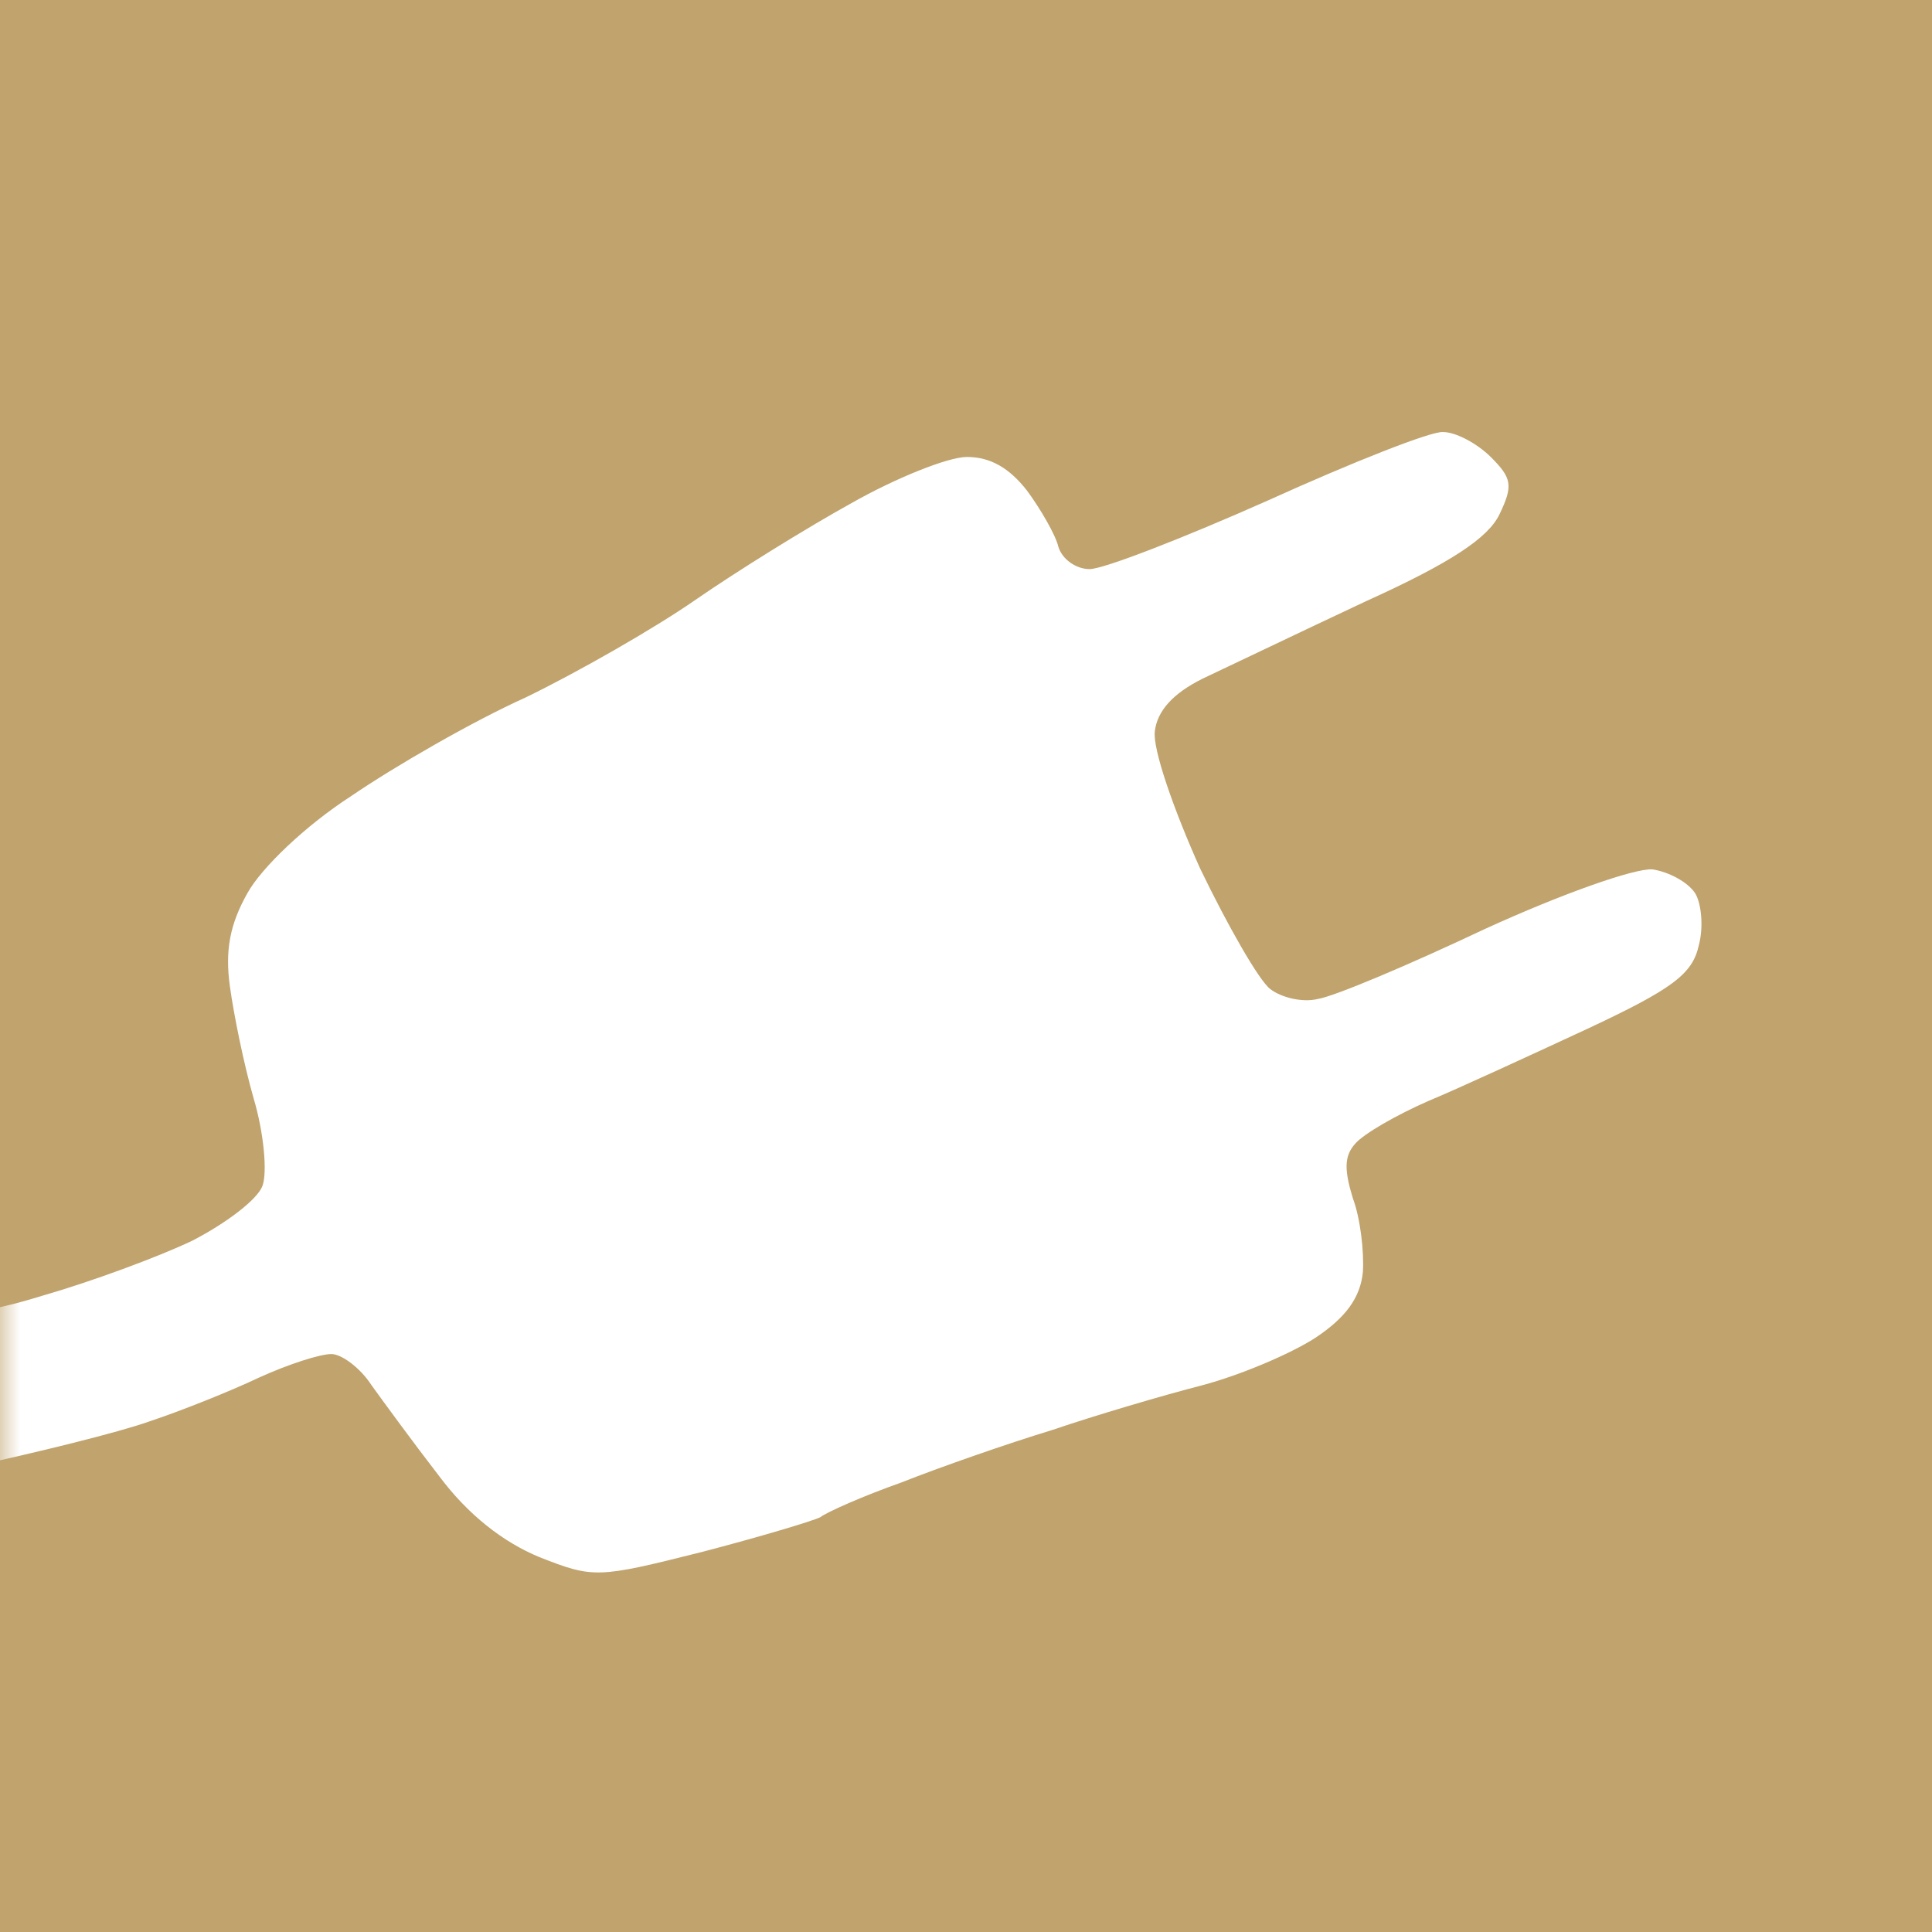 <svg width="48" height="48" viewBox="0 0 48 48" fill="none" xmlns="http://www.w3.org/2000/svg">
<rect width="48" height="48" fill="#C0A36D"/>
<mask id="mask0_615_7" style="mask-type:alpha" maskUnits="userSpaceOnUse" x="0" y="0" width="48" height="48">
<rect width="48" height="48" fill="#C0A36D"/>
</mask>
<g mask="url(#mask0_615_7)">
<path fill-rule="evenodd" clip-rule="evenodd" d="M-216.804 -131.938C-212.414 -131.969 -210.95 -131.876 -210.265 -131.505C-209.798 -131.288 -208.771 -130.793 -207.93 -130.421C-206.965 -130.019 -206.404 -129.555 -206.28 -129.09C-206.186 -128.719 -206.435 -127.388 -206.84 -126.119C-207.307 -124.571 -207.774 -123.704 -208.241 -123.425C-208.864 -123.054 -209.207 -123.085 -210.888 -123.735C-211.978 -124.137 -214.033 -124.726 -218.143 -125.561L-220.012 -124.818C-221.319 -124.292 -222.067 -123.766 -222.565 -122.992C-223.094 -122.249 -223.281 -121.475 -223.281 -120.423C-223.281 -119.123 -223.157 -118.844 -221.942 -117.637C-221.008 -116.739 -219.794 -116.027 -217.957 -115.284C-216.524 -114.727 -214.158 -113.706 -212.694 -113.024C-211.231 -112.343 -209.269 -111.198 -208.335 -110.455C-207.401 -109.743 -206.248 -108.598 -205.781 -107.948C-205.314 -107.298 -204.629 -105.843 -204.287 -104.729C-203.82 -103.336 -203.664 -102.221 -203.757 -101.169C-203.851 -100.302 -204.162 -98.785 -204.474 -97.795C-204.909 -96.463 -205.501 -95.473 -206.622 -94.266C-207.463 -93.337 -208.74 -92.285 -209.425 -91.913C-210.11 -91.542 -211.355 -90.984 -212.227 -90.706C-213.068 -90.427 -214.843 -90.087 -216.119 -89.901C-217.552 -89.715 -219.358 -89.715 -220.79 -89.87C-222.067 -90.025 -224.029 -90.427 -225.15 -90.737C-226.271 -91.046 -228.263 -91.789 -232 -93.43V-94.761C-232 -95.473 -231.844 -96.123 -231.689 -96.216C-231.502 -96.309 -231.222 -96.897 -231.035 -97.547C-230.848 -98.166 -230.381 -99.002 -230.007 -99.404C-229.665 -99.776 -229.166 -100.085 -228.948 -100.085C-228.762 -100.085 -227.827 -99.745 -226.924 -99.342C-226.053 -98.909 -224.745 -98.352 -224.06 -98.073C-223.375 -97.826 -221.973 -97.454 -220.946 -97.268C-219.856 -97.083 -218.237 -97.052 -217.053 -97.175C-215.839 -97.33 -214.656 -97.671 -214.126 -98.042C-213.628 -98.414 -212.943 -99.033 -212.632 -99.466C-212.32 -99.9 -211.978 -100.797 -211.885 -101.478C-211.729 -102.469 -211.853 -102.933 -212.445 -103.8C-212.85 -104.388 -213.753 -105.255 -214.407 -105.688C-215.092 -106.152 -217.053 -107.081 -218.766 -107.793C-220.479 -108.505 -222.845 -109.558 -224.06 -110.146C-225.243 -110.765 -226.924 -111.91 -227.796 -112.746C-228.637 -113.582 -229.758 -115.006 -230.287 -115.903C-231.128 -117.389 -231.222 -117.854 -231.222 -120.206C-231.222 -122.59 -231.128 -123.054 -230.163 -125.004C-229.571 -126.211 -228.481 -127.79 -227.734 -128.502C-226.987 -129.245 -226.053 -129.988 -225.679 -130.143C-225.305 -130.297 -224.433 -130.762 -223.748 -131.164C-222.565 -131.876 -222.222 -131.907 -216.804 -131.938V-131.938ZM-195.257 -131.969H-161.783L-161.409 -130.978C-161.191 -130.421 -161.004 -128.997 -161.004 -127.79C-161.004 -126.397 -161.16 -125.407 -161.44 -125.004C-161.876 -124.416 -162.187 -124.385 -167.294 -124.478C-170.626 -124.54 -172.992 -124.447 -174.394 -123.921V-107.731C-174.363 -92.904 -174.425 -91.542 -174.892 -91.108C-175.266 -90.799 -176.324 -90.613 -178.255 -90.52C-180.808 -90.427 -181.151 -90.458 -182.49 -91.727L-182.552 -107.669C-182.583 -123.425 -182.583 -123.611 -183.237 -124.075C-183.766 -124.478 -184.825 -124.54 -189.434 -124.478C-194.696 -124.385 -195.007 -124.416 -195.443 -125.004C-195.755 -125.468 -195.817 -126.242 -195.692 -128.1C-195.599 -129.462 -195.474 -130.886 -195.381 -131.257L-195.257 -131.969ZM-149.421 -131.969H-141.823C-134.35 -131.969 -134.194 -131.969 -131.516 -131.102C-130.021 -130.638 -128.028 -129.833 -127.125 -129.338C-126.191 -128.843 -124.728 -127.666 -123.856 -126.707C-123.015 -125.778 -121.988 -124.323 -121.583 -123.456C-121.209 -122.621 -120.711 -121.166 -120.555 -120.206C-120.368 -119.277 -120.213 -117.606 -120.213 -116.491C-120.213 -115.408 -120.431 -113.706 -120.68 -112.715C-120.96 -111.724 -121.614 -110.208 -122.205 -109.31C-122.766 -108.412 -124.105 -106.926 -125.164 -105.967C-126.222 -105.038 -127.094 -104.14 -127.094 -103.955C-127.063 -103.8 -124.977 -100.952 -122.392 -97.64C-119.839 -94.297 -117.722 -91.511 -117.722 -91.418C-117.722 -91.356 -117.908 -91.108 -118.095 -90.892C-118.375 -90.613 -119.59 -90.489 -121.925 -90.489C-124.479 -90.489 -125.537 -90.613 -126.067 -90.954C-126.44 -91.232 -128.34 -93.616 -130.239 -96.309C-132.139 -99.002 -134.007 -101.416 -134.35 -101.726C-134.879 -102.159 -135.657 -102.252 -138.304 -102.252C-140.079 -102.252 -141.76 -102.128 -142.041 -101.974C-142.414 -101.726 -142.508 -100.673 -142.601 -96.463C-142.664 -93.058 -142.819 -91.139 -143.068 -90.892C-143.317 -90.613 -144.314 -90.489 -146.089 -90.489C-148.237 -90.489 -148.86 -90.582 -150.448 -91.727L-150.355 -111.012C-150.292 -126.645 -150.199 -130.452 -149.857 -131.133L-149.421 -131.969ZM-142.601 -116.491C-142.508 -110.393 -142.446 -109.898 -141.854 -109.465C-141.356 -109.093 -140.577 -109.031 -137.962 -109.155C-136.187 -109.248 -134.225 -109.465 -133.602 -109.65C-133.011 -109.805 -132.045 -110.269 -131.454 -110.672C-130.893 -111.074 -129.99 -112.158 -129.461 -113.086C-128.651 -114.51 -128.495 -115.129 -128.495 -116.801C-128.495 -118.442 -128.682 -119.123 -129.43 -120.485C-129.928 -121.413 -130.831 -122.497 -131.422 -122.868C-132.045 -123.271 -133.509 -123.797 -134.692 -124.075C-135.906 -124.323 -137.962 -124.54 -139.301 -124.54C-141.48 -124.54 -141.729 -124.478 -142.228 -123.797C-142.664 -123.147 -142.726 -122.249 -142.601 -116.491V-116.491ZM-92.032 -131.969H-80.044L-76.401 -130.205C-73.38 -128.719 -72.353 -128.038 -70.547 -126.242C-69.301 -125.066 -67.775 -123.178 -67.153 -122.063C-66.499 -120.949 -65.689 -119.37 -65.378 -118.504C-65.035 -117.668 -64.662 -115.625 -64.506 -114.015C-64.381 -112.405 -64.35 -109.743 -64.506 -108.134C-64.662 -106.338 -65.035 -104.543 -65.471 -103.49C-65.845 -102.562 -66.561 -101.107 -67.059 -100.24C-67.588 -99.404 -68.398 -98.197 -68.927 -97.609C-69.457 -97.021 -70.671 -95.844 -71.636 -94.978C-72.633 -94.142 -74.314 -92.996 -75.404 -92.439C-76.494 -91.882 -78.394 -91.139 -79.577 -90.737C-81.445 -90.149 -82.442 -90.056 -86.272 -90.056C-90.413 -90.056 -91.005 -90.118 -93.278 -90.892C-94.648 -91.387 -96.703 -92.285 -97.793 -92.873C-98.914 -93.492 -100.751 -94.916 -101.872 -96.03C-102.993 -97.144 -104.488 -99.064 -105.204 -100.24C-105.889 -101.447 -106.792 -103.305 -107.134 -104.419C-107.57 -105.657 -107.882 -107.607 -107.975 -109.527C-108.1 -111.632 -108.006 -113.427 -107.695 -115.098C-107.446 -116.461 -106.667 -118.751 -106.013 -120.206C-104.986 -122.404 -104.332 -123.302 -101.997 -125.654C-99.505 -128.162 -98.82 -128.626 -95.613 -130.205L-92.032 -131.969ZM-93.122 -123.271C-93.901 -122.837 -95.24 -121.692 -96.08 -120.794C-97.108 -119.68 -97.949 -118.349 -98.509 -116.956C-98.976 -115.78 -99.474 -113.891 -99.63 -112.777C-99.786 -111.693 -99.817 -110.084 -99.661 -109.217C-99.537 -108.381 -99.256 -107.112 -99.07 -106.431C-98.883 -105.75 -98.26 -104.357 -97.668 -103.336C-97.108 -102.314 -96.018 -100.921 -95.24 -100.24C-94.492 -99.559 -93.091 -98.63 -92.188 -98.166C-91.192 -97.671 -89.448 -97.175 -87.984 -96.99C-86.085 -96.711 -85.057 -96.711 -83.625 -96.99C-82.597 -97.175 -81.072 -97.671 -80.2 -98.042C-79.359 -98.445 -77.864 -99.528 -76.93 -100.426C-75.965 -101.354 -74.906 -102.593 -74.532 -103.181C-74.19 -103.8 -73.598 -105.1 -73.225 -106.122C-72.633 -107.731 -72.54 -108.505 -72.633 -111.57C-72.726 -114.975 -72.789 -115.253 -73.91 -117.451C-74.532 -118.72 -75.373 -120.113 -75.778 -120.516C-76.152 -120.949 -77.117 -121.785 -77.864 -122.404C-78.643 -123.023 -79.826 -123.735 -80.511 -124.014C-81.196 -124.292 -82.317 -124.664 -83.002 -124.849C-83.687 -125.035 -85.244 -125.159 -86.427 -125.159C-87.642 -125.128 -89.323 -124.88 -90.164 -124.602C-91.036 -124.323 -92.375 -123.704 -93.122 -123.271V-123.271ZM-46.57 -132L-44.577 -128.502C-43.456 -126.583 -40.155 -120.825 -37.228 -115.718C-34.301 -110.61 -31.499 -105.719 -30.97 -104.821C-30.471 -103.893 -30.004 -103.181 -29.911 -103.181C-29.849 -103.181 -29.475 -103.49 -29.101 -103.893C-28.759 -104.264 -27.918 -105.564 -27.264 -106.741C-26.61 -107.948 -25.365 -110.239 -24.462 -111.848C-23.559 -113.489 -22.407 -115.532 -21.877 -116.43C-21.317 -117.327 -20.881 -118.132 -20.881 -118.194C-20.881 -118.287 -19.355 -121.104 -17.455 -124.478C-15.556 -127.821 -14.03 -130.669 -14.03 -130.731C-14.03 -130.824 -13.781 -131.133 -13.501 -131.443C-13.127 -131.814 -12.473 -132 -11.539 -132C-10.169 -132 -10.138 -131.969 -9.92 -130.824C-9.795 -130.174 -9.546 -125.128 -9.359 -119.587C-9.204 -114.077 -8.892 -106.06 -8.737 -101.788C-8.581 -97.547 -8.425 -93.523 -8.425 -92.904C-8.425 -92.161 -8.643 -91.511 -9.048 -91.108C-9.577 -90.582 -10.107 -90.489 -12.411 -90.489C-14.622 -90.489 -15.213 -90.582 -15.649 -91.015C-16.116 -91.511 -16.21 -92.78 -16.366 -101.478C-16.459 -106.926 -16.615 -111.477 -16.708 -111.539C-16.77 -111.632 -17.113 -111.353 -17.393 -110.951C-17.704 -110.517 -18.701 -108.629 -19.666 -106.772C-20.6 -104.883 -22.78 -100.704 -24.493 -97.516C-26.174 -94.297 -27.887 -91.356 -28.292 -90.922C-28.696 -90.489 -29.35 -90.18 -29.849 -90.18C-30.378 -90.18 -31.001 -90.489 -31.499 -91.046C-31.966 -91.511 -33.056 -93.275 -33.959 -94.978C-34.862 -96.68 -36.014 -98.816 -36.512 -99.714C-36.979 -100.611 -37.789 -102.066 -38.287 -102.964C-38.754 -103.862 -39.844 -105.843 -40.654 -107.36C-41.494 -108.907 -42.366 -110.393 -42.647 -110.703C-42.927 -111.012 -43.269 -111.26 -43.394 -111.26C-43.518 -111.229 -43.612 -106.803 -43.643 -101.416C-43.643 -92.532 -43.674 -91.542 -44.172 -91.015C-44.608 -90.582 -45.231 -90.489 -47.348 -90.489C-48.968 -90.489 -50.244 -90.644 -50.587 -90.892C-51.147 -91.263 -51.178 -91.665 -50.961 -99.311C-50.867 -103.738 -50.649 -112.529 -50.493 -118.813C-50.338 -125.283 -50.057 -130.638 -49.871 -131.133C-49.59 -131.876 -49.404 -131.969 -46.57 -132V-132ZM53.073 -102.685C53.976 -102.593 55.097 -102.221 55.782 -101.788C56.436 -101.354 57.339 -100.519 57.806 -99.9C58.616 -98.816 58.678 -98.568 58.678 -95.473C58.678 -92.223 58.647 -92.192 57.246 -89.251C56.468 -87.641 54.786 -84.731 53.478 -82.75C52.17 -80.8 50.178 -77.952 48.994 -76.405C47.842 -74.888 45.538 -72.04 43.919 -70.09C42.268 -68.139 38.968 -64.363 36.601 -61.732C34.235 -59.07 26.357 -51.021 19.07 -43.84C10.632 -35.451 5.805 -30.436 5.649 -29.91C5.525 -29.446 5.431 -27.093 5.431 -24.709C5.431 -20.623 5.463 -20.314 6.21 -19.169C6.615 -18.488 7.393 -17.621 7.922 -17.249C8.452 -16.816 9.915 -16.29 11.41 -15.98C13.621 -15.485 14.181 -15.485 15.925 -15.825C16.984 -16.073 18.79 -16.661 19.911 -17.187C21.001 -17.683 23.056 -18.859 24.426 -19.726C25.796 -20.623 28.163 -22.419 29.72 -23.688C31.245 -24.988 34.079 -27.619 35.978 -29.569C37.878 -31.489 39.746 -33.717 40.12 -34.46C40.525 -35.234 41.614 -37.03 42.58 -38.484C43.545 -39.939 45.943 -42.756 47.935 -44.768C50.52 -47.462 52.451 -49.071 54.942 -50.743C56.81 -51.981 59.55 -53.56 61.014 -54.241C62.446 -54.922 65.124 -55.85 66.93 -56.315C69.047 -56.841 70.635 -57.058 71.445 -56.965C72.13 -56.872 73.438 -56.562 74.403 -56.284C75.587 -55.912 76.49 -55.386 77.361 -54.488C78.202 -53.622 78.763 -52.662 79.043 -51.641C79.292 -50.774 79.385 -49.474 79.292 -48.7C79.199 -47.957 78.856 -46.688 78.514 -45.914C78.14 -45.171 77.268 -43.902 76.521 -43.128C75.773 -42.354 74.466 -41.147 73.625 -40.466C72.753 -39.785 71.134 -38.608 70.044 -37.865C68.923 -37.123 66.058 -35.575 63.66 -34.46C61.263 -33.315 58.024 -31.891 56.499 -31.272C54.942 -30.684 52.419 -29.755 50.894 -29.26C49.337 -28.765 47.001 -28.022 45.662 -27.619C43.576 -27 43.171 -26.753 43.047 -26.102C42.922 -25.7 42.922 -24.307 42.984 -23.007C43.109 -21.212 43.327 -20.314 44.043 -19.045C44.541 -18.116 45.538 -16.94 46.223 -16.413C46.908 -15.887 48.154 -15.175 49.025 -14.866C49.866 -14.556 51.703 -14.216 53.073 -14.123C54.444 -14.03 56.748 -14.123 58.211 -14.339C59.644 -14.556 61.886 -15.082 63.193 -15.485C64.47 -15.918 67.055 -17.033 68.954 -17.961C70.822 -18.921 73.407 -20.407 74.715 -21.242C75.991 -22.109 77.953 -23.533 79.074 -24.4C80.164 -25.298 82.281 -27.124 83.745 -28.486C85.177 -29.848 87.637 -32.417 89.194 -34.151C90.72 -35.884 93.522 -39.289 95.359 -41.704C97.228 -44.118 99.626 -47.338 100.715 -48.855C101.805 -50.402 103.456 -52.91 104.421 -54.426C105.386 -55.974 106.601 -58.327 107.13 -59.689C107.659 -61.051 108.438 -62.939 108.874 -63.868C109.278 -64.827 109.964 -66.282 110.368 -67.118C110.773 -67.985 111.583 -69.223 112.143 -69.873C112.704 -70.554 113.544 -71.266 114.011 -71.514C114.759 -71.854 115.039 -71.854 116.036 -71.483C116.752 -71.204 117.437 -70.616 117.779 -69.997C118.278 -69.161 118.309 -68.821 118.028 -67.892C117.873 -67.304 116.534 -65.292 115.101 -63.403C113.638 -61.546 112.237 -59.565 111.956 -59.008C111.676 -58.451 111.458 -57.708 111.458 -57.367C111.458 -57.027 112.05 -56.284 112.922 -55.572C113.731 -54.922 116.098 -53.405 118.153 -52.198C120.208 -50.99 122.263 -49.597 122.73 -49.04C123.197 -48.514 123.602 -47.74 123.602 -47.307C123.602 -46.904 123.353 -45.821 123.042 -44.923C122.73 -44.026 121.516 -41.89 120.302 -40.187C119.118 -38.484 117.312 -35.977 116.285 -34.615C115.257 -33.253 113.762 -31.179 112.953 -29.972C112.174 -28.796 111.053 -26.907 110.493 -25.793C109.683 -24.183 109.465 -23.317 109.341 -21.304C109.216 -19.416 109.31 -18.611 109.683 -17.837C110.036 -17.156 110.68 -16.61 111.614 -16.197C112.455 -15.825 113.669 -15.578 114.634 -15.609C115.537 -15.609 117.188 -15.918 118.309 -16.29C119.43 -16.661 121.516 -17.683 122.917 -18.518C124.35 -19.385 126.654 -20.995 128.055 -22.109C129.456 -23.224 132.477 -26.041 134.812 -28.331C137.116 -30.653 139.327 -33.067 139.732 -33.748C140.137 -34.398 141.289 -36.472 142.316 -38.33C143.344 -40.218 145.275 -43.344 146.582 -45.295C147.89 -47.276 150.008 -50.093 151.284 -51.609C152.592 -53.157 154.274 -54.86 155.052 -55.417C155.799 -56.005 156.609 -56.469 156.827 -56.469C157.045 -56.438 157.574 -56.284 158.01 -56.067C158.446 -55.85 158.882 -55.386 158.976 -55.045C159.069 -54.705 158.944 -54.024 158.695 -53.498C158.415 -53.002 156.858 -50.898 155.208 -48.855C153.557 -46.811 151.035 -43.406 149.634 -41.27C148.202 -39.166 146.333 -36.101 145.461 -34.46C144.59 -32.851 143.593 -30.777 143.251 -29.817C142.908 -28.888 142.41 -27.31 142.161 -26.35C141.881 -25.36 141.663 -23.905 141.631 -23.1C141.631 -22.295 141.849 -21.15 142.067 -20.53C142.316 -19.942 143.033 -19.014 143.655 -18.456C144.434 -17.745 145.181 -17.373 146.24 -17.249C147.049 -17.125 148.575 -17.156 149.603 -17.249C150.662 -17.373 152.343 -17.868 153.495 -18.395C154.585 -18.921 156.267 -19.849 157.232 -20.469C158.166 -21.119 159.91 -22.326 161.124 -23.193C162.307 -24.09 165.11 -26.443 167.352 -28.486C170.902 -31.705 171.618 -32.541 173.237 -35.265C174.233 -36.937 175.946 -39.444 177.005 -40.806C178.064 -42.168 180.368 -44.675 182.174 -46.347C183.949 -48.019 186.315 -49.969 187.436 -50.712C188.526 -51.455 190.208 -52.476 191.173 -53.002C192.107 -53.529 193.851 -54.334 195.065 -54.829C196.248 -55.324 198.335 -56.036 199.642 -56.407C200.981 -56.779 202.601 -57.058 203.223 -57.089C203.877 -57.089 205.341 -56.81 206.493 -56.469C208.081 -55.974 208.922 -55.51 209.949 -54.519C210.852 -53.622 211.475 -52.631 211.849 -51.486C212.316 -50.062 212.378 -49.535 212.067 -48.235C211.88 -47.4 211.195 -45.852 210.51 -44.83C209.856 -43.809 208.548 -42.354 207.614 -41.58C206.711 -40.775 204.843 -39.382 203.473 -38.423C202.102 -37.463 198.926 -35.699 196.466 -34.522C193.975 -33.315 190.675 -31.86 189.149 -31.272C187.592 -30.684 185.506 -29.91 184.478 -29.569C183.45 -29.198 181.333 -28.548 179.807 -28.114C178.25 -27.681 176.662 -27.093 176.226 -26.784C175.51 -26.288 175.479 -26.164 175.666 -23.626C175.759 -22.016 176.071 -20.469 176.475 -19.602C176.818 -18.859 177.783 -17.59 178.624 -16.816C179.496 -16.042 180.897 -15.144 181.862 -14.804C183.232 -14.309 184.26 -14.185 187.436 -14.216C190.083 -14.247 191.951 -14.432 193.353 -14.804C194.442 -15.082 195.999 -15.547 196.778 -15.794C197.525 -16.042 199.705 -17.033 201.604 -17.961C203.473 -18.921 206.493 -20.716 208.299 -21.954C210.198 -23.255 213.561 -26.102 216.302 -28.703C218.917 -31.21 221.253 -33.222 221.533 -33.222C221.907 -33.222 222 -32.789 222 -28.888L219.415 -26.474C218.014 -25.143 216.208 -23.502 215.461 -22.821C214.682 -22.14 213.406 -21.119 212.658 -20.5C211.88 -19.881 209.856 -18.488 208.143 -17.373C206.431 -16.29 203.691 -14.68 202.071 -13.813C200.421 -12.977 197.992 -11.894 196.622 -11.43C195.252 -10.965 193.01 -10.377 191.64 -10.13C190.27 -9.913 187.934 -9.696 186.502 -9.696C185.039 -9.696 183.015 -9.913 181.987 -10.191C180.959 -10.47 179.216 -11.12 178.126 -11.646C177.005 -12.204 175.479 -13.225 174.701 -13.906C173.891 -14.587 172.895 -15.794 172.427 -16.537C171.992 -17.28 171.369 -18.611 171.088 -19.447C170.808 -20.314 170.497 -21.893 170.372 -23.007C170.248 -24.152 169.999 -25.019 169.749 -25.081C169.532 -25.143 168.504 -24.431 167.414 -23.471C166.355 -22.543 164.425 -21.026 163.148 -20.097C161.84 -19.169 159.318 -17.559 157.543 -16.537C155.737 -15.485 153.153 -14.309 151.783 -13.875C149.852 -13.287 148.606 -13.101 146.396 -13.101C143.749 -13.101 143.375 -13.194 141.6 -14.123C140.355 -14.773 139.296 -15.609 138.611 -16.506C138.019 -17.28 137.272 -18.89 136.929 -20.066C136.525 -21.428 136.338 -22.605 136.462 -23.255C136.618 -24.029 136.556 -24.245 136.213 -24.245C135.933 -24.245 134.594 -23.224 133.162 -21.954C131.76 -20.716 129.051 -18.611 127.183 -17.311C125.284 -15.98 122.543 -14.339 121.111 -13.659C119.648 -12.947 117.904 -12.265 117.219 -12.111C116.534 -11.956 114.977 -11.739 113.794 -11.646C112.143 -11.523 111.178 -11.616 109.901 -12.049C108.687 -12.451 107.722 -13.07 106.601 -14.185C105.293 -15.485 104.95 -16.073 104.452 -17.899C103.891 -20.004 103.891 -20.159 104.421 -22.388C104.732 -23.688 105.293 -25.421 105.698 -26.257C106.071 -27.124 107.223 -29.074 108.251 -30.591C109.247 -32.139 111.552 -35.42 113.326 -37.896C115.133 -40.342 116.907 -43.066 117.312 -43.933C117.81 -44.954 117.997 -45.728 117.873 -46.316C117.748 -46.873 117.063 -47.616 115.88 -48.514C114.915 -49.226 113.264 -50.34 112.237 -50.959C111.209 -51.548 110.057 -52.136 109.652 -52.229C109.123 -52.383 108.687 -52.136 107.784 -51.269C107.161 -50.619 105.23 -48.235 103.518 -45.945C101.805 -43.654 98.287 -39.289 95.733 -36.194C93.18 -33.129 89.537 -29.074 87.637 -27.217C85.738 -25.36 82.78 -22.697 81.036 -21.335C79.292 -19.973 76.49 -17.992 74.808 -16.94C73.127 -15.918 70.635 -14.463 69.265 -13.751C67.895 -13.008 66.214 -12.235 65.529 -11.987C64.844 -11.708 63.629 -11.306 62.882 -11.058C62.104 -10.811 60.36 -10.408 58.99 -10.161C57.62 -9.913 55.346 -9.696 53.914 -9.696C52.513 -9.696 50.613 -9.851 49.71 -10.037C48.807 -10.223 47.095 -10.842 45.911 -11.43C44.697 -12.018 42.953 -13.163 42.019 -13.968C40.774 -15.052 39.964 -16.135 39.154 -17.776C38.532 -19.045 37.94 -20.778 37.816 -21.614C37.691 -22.481 37.535 -23.564 37.473 -24.029C37.411 -24.493 37.193 -24.864 37.037 -24.864C36.85 -24.864 35.511 -23.843 34.079 -22.543C32.615 -21.273 30.28 -19.385 28.848 -18.333C27.446 -17.311 25.142 -15.763 23.71 -14.928C22.308 -14.092 20.627 -13.194 19.973 -12.916C19.35 -12.668 17.825 -12.173 16.641 -11.863C15.427 -11.523 13.683 -11.275 12.749 -11.244C11.784 -11.244 10.04 -11.553 8.857 -11.925C7.642 -12.327 6.023 -13.101 5.245 -13.72C4.435 -14.309 3.439 -15.237 3.034 -15.732C2.598 -16.259 2.068 -17.033 1.85 -17.435C1.633 -17.868 1.165 -19.045 0.854 -20.066C0.543 -21.088 0.262 -22.574 0.262 -23.317C0.262 -24.09 0.2 -25.019 0.138 -25.422C0.044 -25.793 -0.174 -26.102 -0.329 -26.102C-0.516 -26.102 -1.45 -25.39 -2.447 -24.462C-3.412 -23.564 -4.875 -22.357 -5.623 -21.738C-6.401 -21.15 -7.74 -20.19 -8.581 -19.602C-9.453 -19.045 -10.916 -18.178 -11.851 -17.714C-12.816 -17.249 -14.404 -16.661 -15.431 -16.383C-16.459 -16.135 -17.985 -15.918 -18.794 -15.887C-19.604 -15.887 -21.067 -16.197 -22.064 -16.568C-23.154 -16.971 -24.462 -17.806 -25.396 -18.704C-26.268 -19.509 -27.295 -20.84 -27.731 -21.676C-28.136 -22.481 -28.79 -24.214 -29.163 -25.483C-29.537 -26.784 -30.004 -27.836 -30.191 -27.898C-30.378 -27.929 -32.059 -26.412 -33.897 -24.524C-35.734 -22.636 -38.443 -20.066 -39.875 -18.828C-41.339 -17.621 -43.518 -15.918 -44.702 -15.082C-45.916 -14.216 -47.722 -13.07 -48.75 -12.513C-49.777 -11.956 -51.334 -11.244 -52.175 -10.903C-53.047 -10.594 -54.573 -10.253 -55.6 -10.13C-56.908 -10.006 -57.998 -10.099 -59.181 -10.439C-60.146 -10.687 -61.517 -11.368 -62.264 -11.925C-63.105 -12.575 -63.883 -13.535 -64.35 -14.494C-64.755 -15.361 -65.16 -16.754 -65.284 -17.59C-65.378 -18.518 -65.284 -20.283 -64.973 -21.924C-64.724 -23.471 -64.194 -25.483 -63.852 -26.412C-63.509 -27.372 -62.98 -28.61 -62.7 -29.198C-62.419 -29.817 -61.548 -31.334 -60.769 -32.603C-59.959 -33.903 -58.434 -36.132 -57.313 -37.556C-56.223 -39.011 -53.856 -41.642 -52.05 -43.437C-50.244 -45.202 -48.065 -47.152 -47.193 -47.771C-46.352 -48.421 -44.733 -49.535 -43.612 -50.309C-42.522 -51.083 -40.56 -52.26 -39.252 -52.941C-37.976 -53.622 -35.672 -54.674 -34.114 -55.293C-32.589 -55.912 -30.129 -56.655 -28.665 -56.934C-26.766 -57.305 -25.022 -57.429 -22.438 -57.336C-19.075 -57.212 -18.732 -57.12 -16.864 -56.129C-15.774 -55.541 -14.497 -54.581 -14.03 -53.962C-13.532 -53.374 -12.94 -52.352 -12.66 -51.733C-12.38 -51.083 -12.162 -49.814 -12.162 -48.855C-12.162 -47.926 -12.349 -46.719 -12.567 -46.161C-12.816 -45.604 -13.345 -44.83 -13.75 -44.459C-14.155 -44.056 -14.902 -43.747 -15.369 -43.747C-15.992 -43.747 -16.272 -43.933 -16.397 -44.459C-16.49 -44.83 -16.428 -45.79 -16.272 -46.533C-16.054 -47.554 -16.085 -48.359 -16.366 -49.474C-16.646 -50.464 -17.144 -51.331 -17.767 -51.888C-18.265 -52.352 -19.293 -52.879 -20.04 -53.064C-20.787 -53.281 -22.344 -53.343 -23.683 -53.25C-24.991 -53.157 -27.233 -52.786 -28.665 -52.414C-30.129 -52.043 -32.869 -51.021 -34.737 -50.093C-36.637 -49.195 -39.159 -47.802 -40.342 -46.997C-41.557 -46.192 -43.456 -44.799 -44.546 -43.902C-45.667 -43.004 -47.66 -41.178 -48.968 -39.846C-50.276 -38.516 -51.895 -36.782 -52.517 -36.008C-53.171 -35.265 -54.448 -33.439 -55.413 -31.984C-56.347 -30.56 -57.593 -28.393 -58.122 -27.186C-58.683 -26.01 -59.43 -23.595 -59.773 -21.862C-60.427 -18.797 -60.427 -18.642 -59.897 -17.064C-59.461 -15.763 -59.119 -15.33 -58.247 -14.866C-57.406 -14.432 -56.783 -14.37 -55.289 -14.525C-54.261 -14.618 -52.58 -15.082 -51.552 -15.578C-50.525 -16.042 -48.843 -16.971 -47.816 -17.621C-46.788 -18.302 -44.92 -19.664 -43.612 -20.685C-42.335 -21.676 -39.751 -24.059 -37.851 -25.948C-35.983 -27.836 -33.243 -30.869 -31.779 -32.727C-30.347 -34.584 -28.292 -37.153 -27.264 -38.454C-26.236 -39.723 -25.053 -40.992 -24.617 -41.239C-24.15 -41.518 -23.527 -41.611 -22.998 -41.487C-22.469 -41.363 -21.939 -40.93 -21.659 -40.342C-21.254 -39.537 -21.254 -39.258 -21.628 -38.268C-21.846 -37.618 -22.5 -36.225 -23.029 -35.172C-23.559 -34.089 -24.15 -32.355 -24.306 -31.303C-24.493 -30.22 -24.617 -28.734 -24.617 -27.96C-24.617 -27.217 -24.399 -25.824 -24.119 -24.864C-23.839 -23.936 -23.341 -22.821 -23.029 -22.388C-22.718 -21.985 -21.939 -21.304 -21.285 -20.933C-20.632 -20.561 -19.417 -20.159 -18.545 -20.035C-17.455 -19.911 -16.49 -20.004 -15.276 -20.376C-14.342 -20.685 -12.66 -21.397 -11.539 -22.016C-10.449 -22.605 -8.955 -23.502 -8.27 -24.029C-7.585 -24.555 -6.214 -25.762 -5.187 -26.722C-4.159 -27.65 -2.353 -29.477 -1.139 -30.777C0.325 -32.294 1.197 -33.501 1.415 -34.337C1.601 -34.987 2.255 -37.092 2.847 -38.949C3.439 -40.837 4.591 -44.026 5.4 -46.069C6.241 -48.112 8.016 -52.105 9.386 -54.891C10.787 -57.708 13.091 -62.041 14.555 -64.487C15.987 -66.963 18.167 -70.461 19.381 -72.226C20.596 -74.021 22.776 -77.086 24.208 -79.036C25.672 -81.017 28.194 -84.205 29.844 -86.155C31.494 -88.106 34.421 -91.294 36.414 -93.244C38.376 -95.194 41.023 -97.547 42.331 -98.476C43.607 -99.435 45.631 -100.704 46.846 -101.293C48.029 -101.912 49.586 -102.5 50.271 -102.624C50.956 -102.747 52.202 -102.778 53.073 -102.685V-102.685ZM47.157 -96.835C46.005 -96.154 43.576 -94.204 41.77 -92.501C39.964 -90.799 37.473 -88.229 36.259 -86.775C35.013 -85.351 32.833 -82.626 31.37 -80.738C29.937 -78.881 27.228 -75.043 25.329 -72.226C23.461 -69.409 21.499 -66.437 20.97 -65.57C20.44 -64.734 19.008 -62.289 17.793 -60.153C16.579 -58.048 14.711 -54.55 13.621 -52.414C12.531 -50.309 11.068 -47.307 10.351 -45.759C9.635 -44.242 8.763 -42.075 8.39 -40.961C8.047 -39.877 7.829 -38.887 7.922 -38.794C8.016 -38.732 11.908 -42.478 16.579 -47.152C21.25 -51.857 26.761 -57.491 28.816 -59.689C30.84 -61.918 34.421 -65.88 36.726 -68.511C39.03 -71.173 41.708 -74.3 42.673 -75.476C43.607 -76.683 45.227 -78.757 46.254 -80.119C47.282 -81.481 48.901 -83.803 49.835 -85.227C50.769 -86.682 51.89 -88.57 52.357 -89.406C52.824 -90.272 53.478 -91.789 53.821 -92.811C54.194 -93.832 54.475 -95.318 54.475 -96.061C54.475 -97.021 54.319 -97.64 53.945 -97.98C53.634 -98.259 53.011 -98.568 52.606 -98.661C52.17 -98.754 51.236 -98.63 50.551 -98.445C49.835 -98.259 48.309 -97.516 47.157 -96.835ZM65.684 -51.455C64.564 -51.052 62.882 -50.34 61.948 -49.845C60.983 -49.35 59.581 -48.514 58.834 -47.988C58.056 -47.492 56.312 -46.13 54.942 -44.985C53.572 -43.84 51.454 -41.766 50.271 -40.342C49.056 -38.949 47.344 -36.689 46.441 -35.296C45.538 -33.903 44.791 -32.603 44.791 -32.386C44.822 -32.17 45.071 -31.953 45.351 -31.891C45.662 -31.829 47.78 -32.386 50.115 -33.129C52.419 -33.872 54.599 -34.584 54.942 -34.739C55.284 -34.894 57.09 -35.699 58.99 -36.503C60.858 -37.339 63.91 -38.918 65.747 -40.032C67.584 -41.147 70.044 -42.911 71.196 -43.933C72.348 -44.954 73.625 -46.409 73.999 -47.183C74.497 -48.142 74.683 -48.978 74.621 -49.938C74.559 -51.145 74.403 -51.424 73.469 -52.043C72.846 -52.445 71.943 -52.724 71.445 -52.724C70.916 -52.693 69.857 -52.538 69.11 -52.383C68.331 -52.229 66.774 -51.826 65.684 -51.455V-51.455ZM197.401 -51.145C196.778 -50.898 195.314 -50.186 194.131 -49.566C192.917 -48.916 190.955 -47.678 189.772 -46.781C188.588 -45.883 186.907 -44.521 186.035 -43.716C185.163 -42.942 183.357 -40.899 181.987 -39.197C180.617 -37.463 179.122 -35.451 178.655 -34.739C178.219 -33.996 177.752 -33.067 177.659 -32.696C177.503 -32.077 177.596 -31.984 178.313 -31.984C178.78 -31.984 180.928 -32.541 183.077 -33.222C185.194 -33.903 187.249 -34.615 187.592 -34.77C187.934 -34.925 189.118 -35.42 190.239 -35.884C191.329 -36.318 193.384 -37.246 194.754 -37.927C196.124 -38.639 198.553 -40.063 200.203 -41.147C201.822 -42.199 203.877 -43.84 204.749 -44.737C205.621 -45.635 206.618 -46.966 206.991 -47.709C207.365 -48.421 207.676 -49.319 207.676 -49.721C207.676 -50.093 207.427 -50.743 207.116 -51.176C206.836 -51.578 206.119 -52.105 205.559 -52.322C204.998 -52.538 204.158 -52.724 203.691 -52.724C203.223 -52.693 201.853 -52.445 200.67 -52.136C199.456 -51.826 197.992 -51.393 197.401 -51.145V-51.145ZM-74.595 -57.212C-73.069 -57.151 -71.232 -56.903 -70.547 -56.655C-69.862 -56.407 -68.834 -55.912 -68.211 -55.572C-67.62 -55.231 -66.779 -54.488 -66.343 -53.931C-65.907 -53.343 -65.315 -52.352 -65.004 -51.733C-64.724 -51.083 -64.475 -49.876 -64.475 -49.009C-64.475 -48.173 -64.693 -46.935 -64.973 -46.316C-65.222 -45.666 -65.814 -44.768 -66.281 -44.304C-66.748 -43.809 -67.433 -43.437 -67.838 -43.437C-68.211 -43.437 -68.678 -43.716 -68.834 -44.056C-69.052 -44.49 -69.052 -45.202 -68.803 -46.316C-68.616 -47.214 -68.554 -48.452 -68.647 -49.102C-68.772 -49.783 -69.27 -50.712 -69.862 -51.362C-70.422 -51.981 -71.356 -52.6 -71.948 -52.755C-72.571 -52.91 -74.065 -53.033 -75.311 -53.033C-76.556 -53.033 -78.518 -52.817 -79.67 -52.569C-80.822 -52.322 -82.597 -51.795 -83.625 -51.424C-84.652 -51.052 -86.707 -50.124 -88.14 -49.381C-89.603 -48.638 -92.126 -47.121 -93.745 -45.976C-95.395 -44.83 -98.011 -42.663 -99.63 -41.116C-101.218 -39.599 -103.491 -37.092 -104.643 -35.544C-105.827 -34.027 -107.415 -31.581 -108.162 -30.127C-108.94 -28.703 -109.875 -26.381 -110.279 -25.019C-110.747 -23.255 -110.902 -21.954 -110.84 -20.376C-110.747 -18.859 -110.529 -17.961 -110.093 -17.373C-109.75 -16.909 -108.94 -16.321 -108.318 -16.073C-107.664 -15.794 -106.698 -15.578 -106.138 -15.578C-105.578 -15.578 -104.27 -15.856 -103.242 -16.197C-102.215 -16.568 -100.844 -17.187 -100.222 -17.621C-99.568 -18.023 -98.976 -18.364 -98.883 -18.364C-98.82 -18.364 -97.45 -19.261 -95.862 -20.345C-94.274 -21.428 -91.939 -23.193 -90.631 -24.245C-89.354 -25.298 -86.925 -27.526 -85.244 -29.167C-83.563 -30.808 -81.258 -33.253 -80.106 -34.615C-78.954 -35.977 -77.615 -37.742 -77.117 -38.484C-76.65 -39.258 -75.934 -40.218 -75.591 -40.59C-75.217 -40.992 -74.564 -41.301 -74.128 -41.27C-73.723 -41.27 -73.1 -41.023 -72.789 -40.744C-72.446 -40.404 -72.259 -39.754 -72.259 -39.042C-72.259 -38.392 -72.54 -36.782 -72.882 -35.482C-73.225 -34.151 -74.252 -30.931 -75.186 -28.269C-76.12 -25.638 -77.273 -22.295 -77.802 -20.84C-78.331 -19.416 -79.39 -16.537 -80.2 -14.494C-81.009 -12.451 -82.068 -9.82 -82.597 -8.613C-83.158 -7.375 -83.469 -6.229 -83.376 -5.92C-83.251 -5.61 -82.846 -5.301 -82.473 -5.239C-82.068 -5.177 -80.168 -4.743 -78.176 -4.279C-76.214 -3.815 -74.128 -3.227 -73.505 -2.948C-72.913 -2.7 -71.169 -1.896 -69.612 -1.184C-68.087 -0.472 -65.627 0.829 -64.163 1.757C-62.731 2.655 -59.991 4.512 -58.091 5.905C-56.223 7.298 -52.922 9.898 -50.774 11.694C-48.656 13.489 -45.48 16.058 -43.767 17.39C-42.055 18.752 -38.848 21.073 -36.606 22.559C-34.395 24.014 -30.97 26.057 -28.977 27.078C-27.015 28.1 -24.15 29.431 -22.593 30.019C-21.067 30.638 -18.327 31.505 -16.521 32C-13.501 32.774 -12.816 32.836 -7.18 32.836C-1.917 32.836 -0.827 32.774 1.072 32.186C2.255 31.846 3.937 31.227 4.778 30.824C5.618 30.391 6.397 29.802 6.521 29.462C6.646 29.122 6.552 28.131 6.303 27.295C6.054 26.428 5.805 25.19 5.712 24.509C5.587 23.611 5.712 22.961 6.148 22.188C6.49 21.569 7.58 20.516 8.732 19.773C9.822 19.03 11.752 17.916 13.06 17.328C14.337 16.709 16.236 15.625 17.264 14.913C18.292 14.201 20.035 13.118 21.156 12.499C22.246 11.88 23.554 11.353 24.021 11.353C24.613 11.353 25.08 11.632 25.516 12.189C25.858 12.653 26.232 13.303 26.294 13.582C26.388 13.892 26.73 14.139 27.073 14.139C27.415 14.139 29.408 13.365 31.494 12.437C33.612 11.477 35.574 10.703 35.854 10.734C36.165 10.734 36.694 11.013 37.037 11.353C37.566 11.88 37.597 12.065 37.255 12.777C36.975 13.365 36.041 13.985 33.923 14.944C32.273 15.718 30.467 16.585 29.875 16.863C29.128 17.235 28.754 17.668 28.692 18.163C28.63 18.597 29.159 20.114 29.813 21.569C30.498 22.992 31.276 24.354 31.557 24.571C31.837 24.788 32.366 24.912 32.74 24.819C33.145 24.757 34.982 23.983 36.881 23.085C38.843 22.188 40.618 21.569 41.054 21.599C41.459 21.661 41.926 21.909 42.113 22.188C42.268 22.435 42.331 23.023 42.206 23.488C42.05 24.2 41.552 24.571 39.435 25.562C38.033 26.212 36.227 27.047 35.48 27.357C34.702 27.698 33.892 28.162 33.674 28.41C33.394 28.719 33.394 29.06 33.612 29.772C33.799 30.267 33.892 31.103 33.861 31.598C33.799 32.248 33.425 32.743 32.678 33.239C32.055 33.641 30.809 34.167 29.875 34.415C28.91 34.663 27.228 35.158 26.139 35.529C25.018 35.87 23.336 36.458 22.402 36.829C21.437 37.17 20.534 37.572 20.378 37.696C20.191 37.789 18.852 38.191 17.42 38.563C14.835 39.213 14.742 39.213 13.403 38.687C12.5 38.315 11.628 37.634 10.912 36.675C10.289 35.87 9.542 34.848 9.23 34.415C8.95 33.981 8.483 33.641 8.234 33.641C7.954 33.641 7.175 33.889 6.428 34.229C5.712 34.57 4.466 35.065 3.719 35.312C2.94 35.591 0.916 36.086 -0.796 36.458C-3.443 37.015 -4.595 37.077 -8.27 36.953C-10.916 36.86 -13.75 36.551 -15.431 36.148C-16.988 35.808 -19.511 35.127 -21.036 34.632C-22.593 34.105 -24.493 33.424 -25.24 33.084C-26.018 32.743 -27.482 32.093 -28.51 31.598C-29.537 31.103 -32.059 29.741 -34.114 28.564C-36.17 27.357 -38.567 25.902 -39.408 25.314C-40.28 24.726 -41.743 23.673 -42.678 22.992C-43.643 22.311 -45.667 20.733 -47.193 19.494C-48.75 18.256 -51.272 16.182 -52.798 14.913C-54.355 13.644 -57.437 11.198 -59.648 9.527C-61.89 7.824 -64.973 5.688 -66.499 4.76C-68.056 3.831 -70.017 2.717 -70.858 2.283C-71.73 1.881 -73.349 1.231 -74.439 0.89C-75.56 0.519 -77.677 0.024 -79.11 -0.255C-80.573 -0.534 -82.41 -0.874 -83.158 -1.029C-84.061 -1.215 -84.777 -1.184 -85.182 -0.967C-85.524 -0.781 -85.991 -0.41 -86.178 -0.131C-86.396 0.147 -86.645 0.674 -86.739 1.045C-86.832 1.448 -88.264 4.512 -89.946 7.855C-91.627 11.229 -93.683 15.223 -94.523 16.77C-95.364 18.287 -96.734 20.733 -97.575 22.188C-98.447 23.611 -99.91 25.995 -100.876 27.45C-101.81 28.874 -103.585 31.381 -104.768 33.022C-105.951 34.632 -108.006 37.201 -109.314 38.749C-110.653 40.265 -113.051 42.773 -114.639 44.259C-116.258 45.775 -118.562 47.726 -119.746 48.623C-120.96 49.521 -122.361 50.481 -122.859 50.79C-123.389 51.069 -124.292 51.595 -124.883 51.935C-125.506 52.307 -127.032 53.019 -128.309 53.514C-129.616 54.009 -130.8 54.567 -130.955 54.721C-131.111 54.876 -133.851 55 -142.788 55L-145.123 53.824C-146.587 53.112 -148.206 51.966 -149.389 50.821C-150.635 49.583 -151.631 48.283 -152.254 46.952C-152.784 45.837 -153.375 44.104 -153.562 43.082C-153.78 41.999 -153.842 40.049 -153.749 38.439C-153.624 36.891 -153.344 34.817 -153.064 33.796C-152.815 32.774 -151.849 30.453 -150.978 28.688C-149.981 26.738 -148.331 24.138 -146.805 22.188C-145.404 20.392 -143.131 17.885 -141.792 16.616C-140.422 15.316 -138.366 13.489 -137.183 12.53C-135.969 11.601 -133.415 9.744 -131.422 8.474C-129.461 7.205 -127.219 5.812 -126.44 5.379C-125.693 4.946 -123.794 3.955 -122.237 3.15C-120.711 2.345 -118.593 1.355 -117.566 0.921C-116.538 0.519 -115.417 0.055 -115.075 -0.1C-114.732 -0.255 -113.767 -0.657 -112.895 -0.998C-112.054 -1.338 -109.937 -2.05 -108.224 -2.577C-106.512 -3.103 -104.145 -3.722 -102.931 -4C-101.747 -4.248 -99.91 -4.589 -98.883 -4.743C-97.855 -4.898 -96.018 -5.177 -94.772 -5.363C-93.527 -5.548 -91.845 -5.672 -91.036 -5.672C-90.226 -5.672 -89.323 -5.858 -89.012 -6.074C-88.731 -6.291 -88.078 -7.375 -87.579 -8.458C-87.081 -9.572 -85.898 -12.42 -84.933 -14.804C-83.999 -17.187 -82.628 -20.685 -81.912 -22.543C-81.196 -24.431 -80.511 -26.412 -80.324 -26.969C-80.137 -27.712 -80.137 -27.96 -80.449 -27.96C-80.667 -27.96 -81.943 -26.845 -83.313 -25.452C-84.683 -24.09 -87.019 -21.954 -88.451 -20.716C-89.915 -19.509 -92.157 -17.806 -93.433 -16.971C-94.741 -16.135 -97.077 -14.773 -98.665 -13.968C-100.253 -13.163 -102.464 -12.296 -103.554 -12.018C-104.674 -11.77 -106.325 -11.553 -107.228 -11.553C-108.131 -11.553 -109.501 -11.77 -110.248 -12.018C-111.027 -12.265 -112.303 -13.008 -113.051 -13.689C-113.829 -14.339 -114.763 -15.485 -115.137 -16.228C-115.511 -17.002 -115.947 -18.426 -116.102 -19.447C-116.32 -20.778 -116.289 -21.985 -115.978 -23.719C-115.729 -25.019 -115.106 -27.248 -114.545 -28.672C-113.985 -30.065 -112.833 -32.324 -111.961 -33.687C-111.12 -35.048 -109.252 -37.556 -107.882 -39.258C-106.481 -40.961 -103.958 -43.561 -102.277 -44.985C-100.626 -46.44 -98.322 -48.266 -97.201 -49.071C-96.08 -49.876 -94.118 -51.145 -92.811 -51.888C-91.534 -52.631 -89.572 -53.684 -88.451 -54.179C-87.362 -54.705 -85.306 -55.51 -83.936 -55.974C-82.566 -56.438 -80.542 -56.934 -79.421 -57.058C-78.331 -57.212 -76.152 -57.274 -74.595 -57.212V-57.212ZM-97.637 -0.719C-98.852 -0.564 -100.533 -0.255 -101.374 -0.069C-102.246 0.148 -104.27 0.674 -105.889 1.138C-107.539 1.633 -110.061 2.438 -111.494 2.964C-112.957 3.522 -116.04 4.853 -118.344 5.967C-120.68 7.112 -123.264 8.474 -124.105 9.001C-124.977 9.558 -126.44 10.486 -127.374 11.044C-128.34 11.632 -130.084 12.808 -131.267 13.675C-132.481 14.573 -134.723 16.399 -136.249 17.73C-137.806 19.092 -140.017 21.321 -141.2 22.652C-142.383 24.014 -144.002 26.088 -144.781 27.295C-145.591 28.471 -146.68 30.483 -147.21 31.784C-147.77 33.084 -148.362 35.251 -148.58 36.736C-148.798 38.253 -148.86 40.265 -148.736 41.535C-148.611 42.959 -148.268 44.259 -147.708 45.342C-147.241 46.271 -146.307 47.478 -145.684 48.066C-145.03 48.623 -143.784 49.49 -142.881 49.954C-141.356 50.759 -140.982 50.79 -137.339 50.821C-134.35 50.821 -133.073 50.666 -131.734 50.233C-130.8 49.923 -128.994 49.15 -127.686 48.53C-126.409 47.88 -124.229 46.518 -122.859 45.497C-121.489 44.444 -118.687 41.968 -116.632 39.925C-114.577 37.913 -111.774 34.786 -110.373 33.022C-109.003 31.227 -107.01 28.502 -105.982 26.986C-104.955 25.438 -103.304 22.869 -102.308 21.259C-101.343 19.618 -98.385 14.046 -95.738 8.877C-93.122 3.676 -90.942 -0.719 -90.88 -0.936C-90.849 -1.122 -91.16 -1.369 -91.596 -1.462C-92.001 -1.555 -92.437 -1.648 -92.499 -1.617C-92.593 -1.617 -93.309 -1.462 -94.056 -1.307C-94.835 -1.153 -96.454 -0.905 -97.637 -0.719V-0.719ZM171.618 -79.345C171.742 -79.345 172.334 -79.16 172.957 -78.881C173.798 -78.54 174.078 -78.2 174.233 -77.426C174.327 -76.869 174.233 -75.662 174.015 -74.702C173.704 -73.433 173.237 -72.628 172.178 -71.514C170.964 -70.183 170.59 -69.997 169.532 -69.966C168.846 -69.966 167.881 -70.183 167.414 -70.461C166.947 -70.771 166.48 -71.39 166.387 -71.854C166.262 -72.319 166.262 -73.123 166.355 -73.619C166.48 -74.145 167.072 -75.321 167.694 -76.219C168.317 -77.147 169.407 -78.231 170.092 -78.633C170.808 -79.036 171.493 -79.345 171.618 -79.345Z" fill="white"/>
</g>
</svg>

